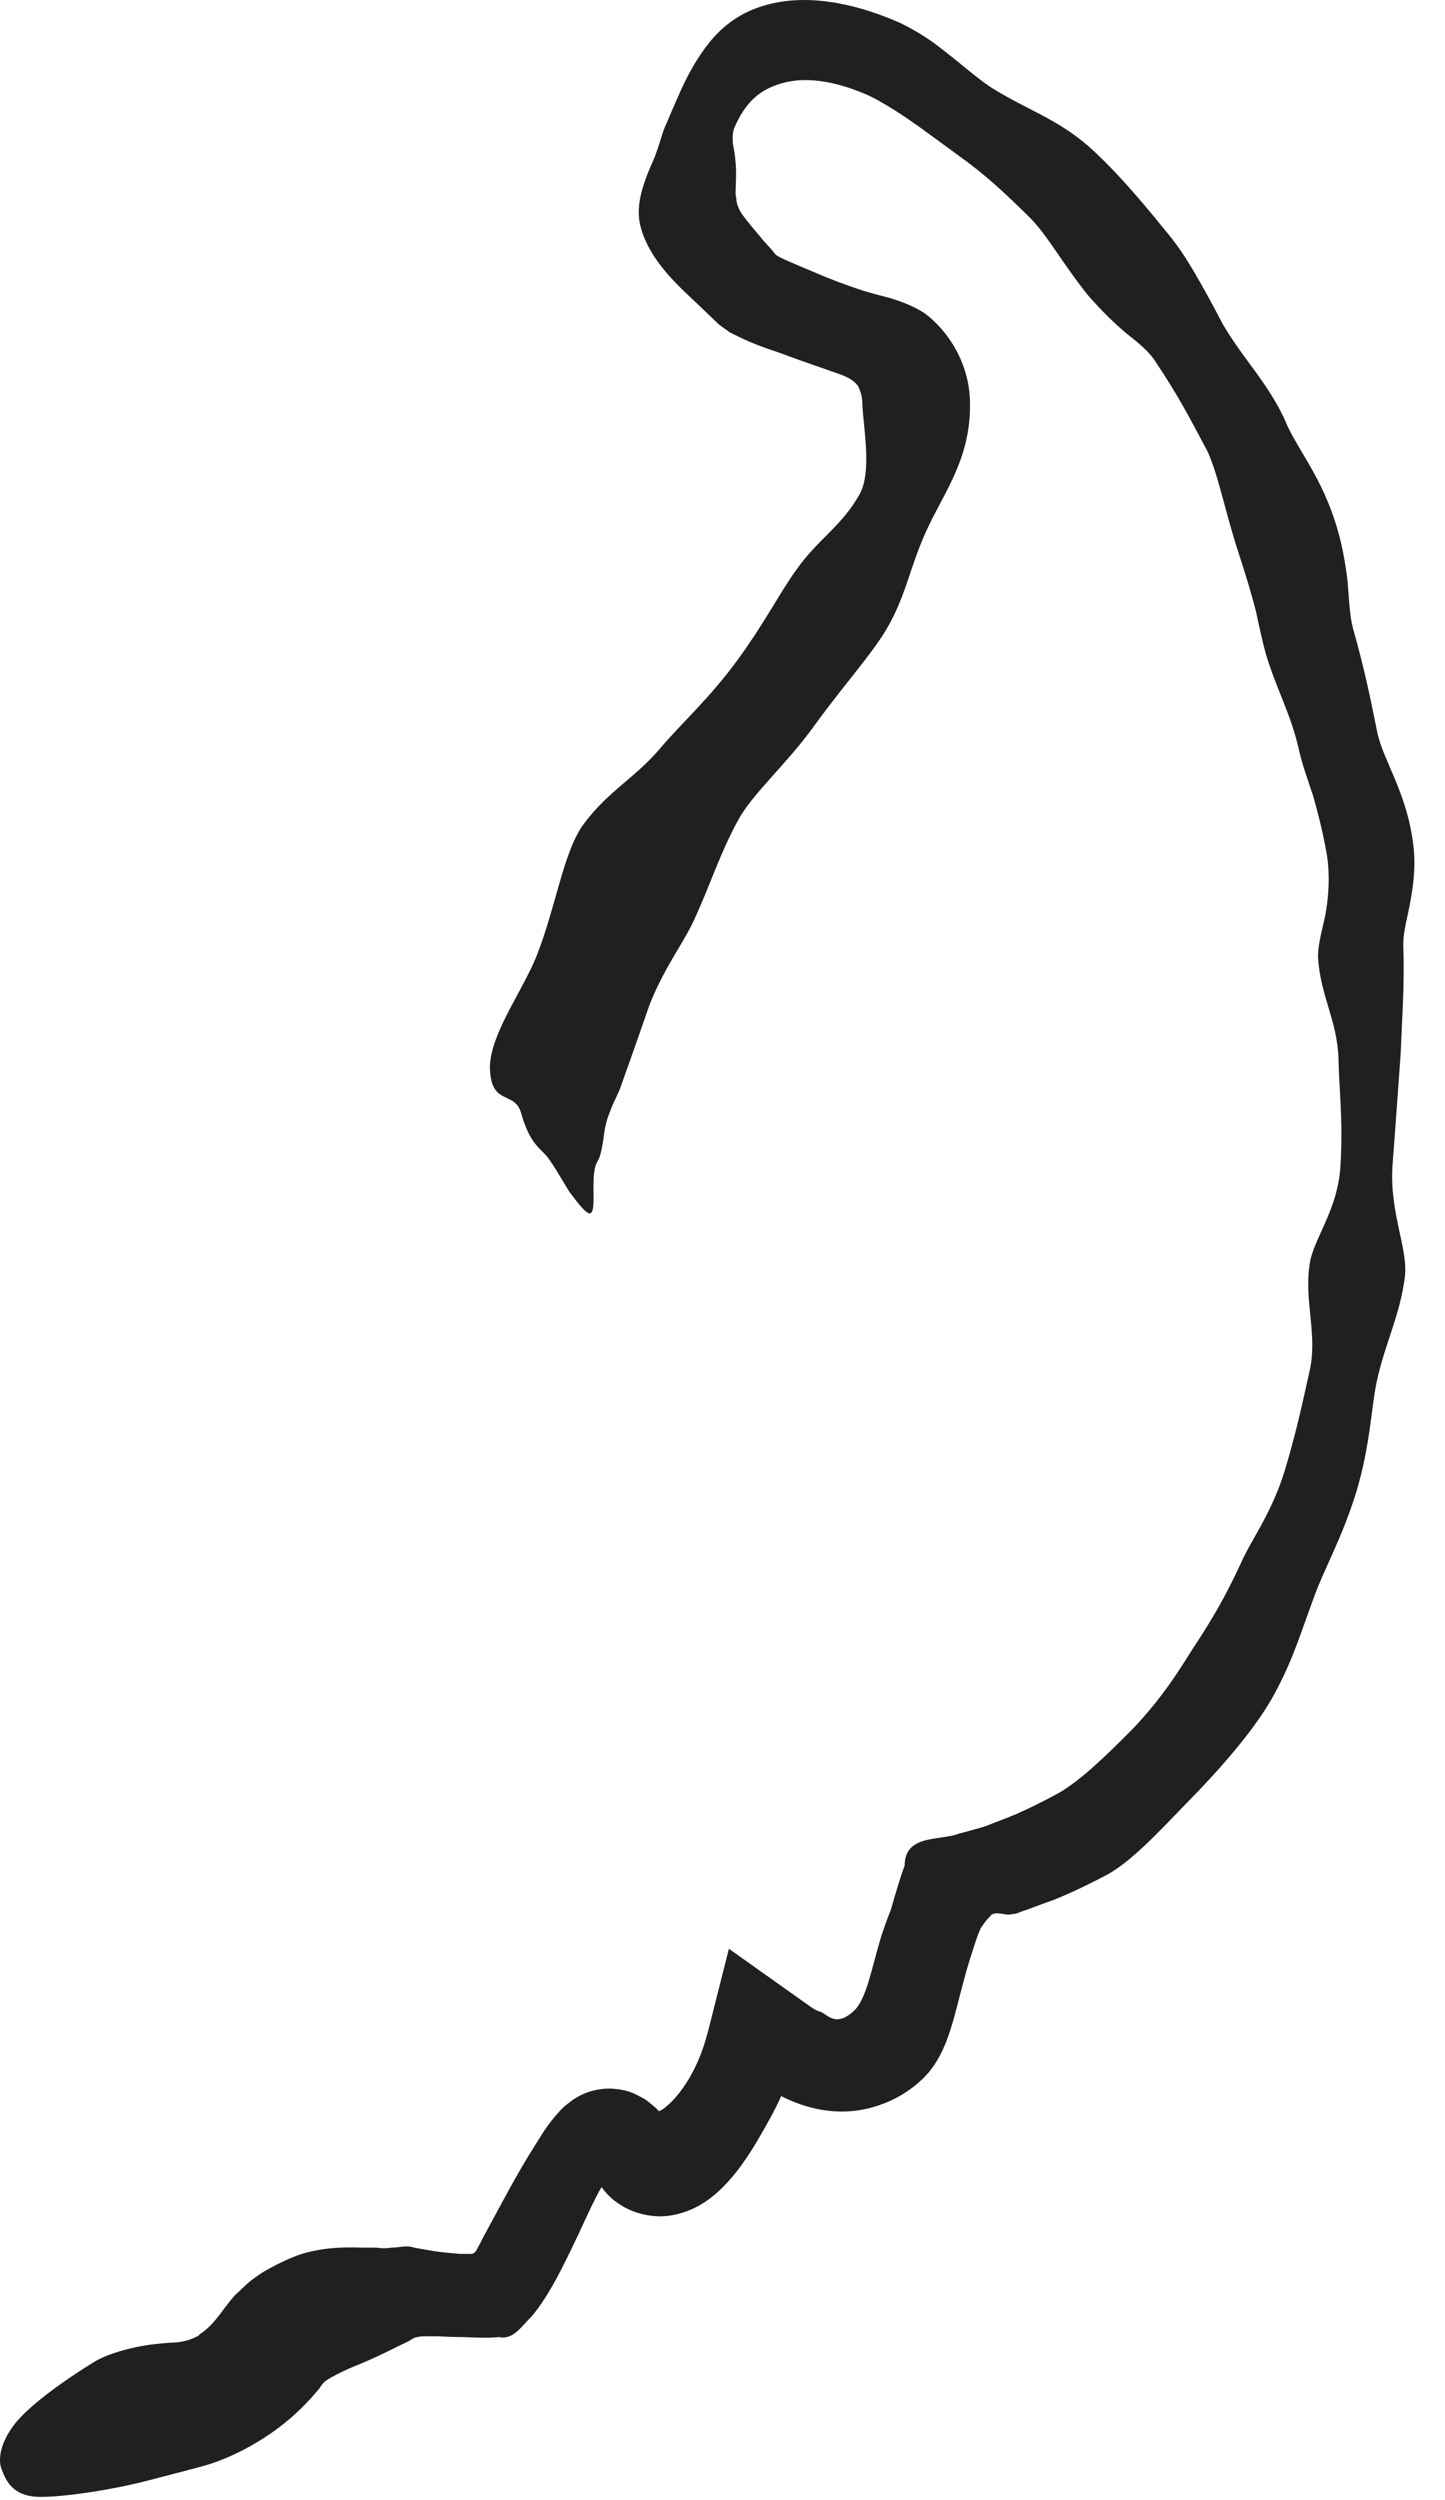 <?xml version="1.0" encoding="utf-8"?>
<svg xmlns="http://www.w3.org/2000/svg" fill="none" height="100%" overflow="visible" preserveAspectRatio="none" style="display: block;" viewBox="0 0 37 64" width="100%">
<path d="M5.094 59.765C5.254 59.665 5.394 59.535 5.524 59.375C5.594 59.285 5.664 59.205 5.724 59.115L5.834 58.975L5.894 58.895L6.014 58.755C6.194 58.595 6.354 58.415 6.554 58.285C6.734 58.145 6.984 58.025 7.094 57.965C7.374 57.825 7.614 57.725 7.834 57.665C8.414 57.515 8.854 57.525 9.294 57.535H9.624C9.744 57.545 9.814 57.565 10.034 57.535C10.224 57.535 10.404 57.465 10.604 57.535C10.764 57.565 10.934 57.595 11.114 57.625C11.314 57.655 11.534 57.675 11.774 57.695C11.934 57.695 11.954 57.695 12.044 57.695C12.124 57.705 12.184 57.645 12.224 57.555C12.264 57.475 12.314 57.395 12.354 57.305C12.864 56.365 13.254 55.615 13.694 54.925C13.864 54.665 13.984 54.415 14.354 54.015C14.394 53.975 14.454 53.915 14.534 53.855C14.614 53.795 14.664 53.745 14.794 53.675C14.994 53.555 15.364 53.425 15.774 53.475C15.994 53.495 16.174 53.555 16.324 53.635C16.404 53.675 16.484 53.715 16.554 53.765C16.614 53.805 16.654 53.845 16.704 53.885C16.924 54.065 16.994 54.185 17.104 54.325C17.174 54.355 17.074 54.365 17.024 54.415L16.894 54.525C16.814 54.615 16.794 54.645 16.774 54.685C16.754 54.755 16.824 54.565 16.724 54.265C16.704 54.205 16.684 54.155 16.664 54.105C16.664 54.105 16.664 54.105 16.674 54.105C16.684 54.105 16.704 54.115 16.734 54.105C16.794 54.105 16.884 54.035 16.984 53.985C17.184 53.835 17.444 53.565 17.684 53.135C17.974 52.625 18.094 52.145 18.194 51.745L18.664 49.885L20.764 51.375C20.874 51.455 20.954 51.485 21.004 51.495C21.174 51.545 21.404 51.945 21.914 51.425C22.214 51.055 22.304 50.425 22.574 49.535C22.654 49.305 22.714 49.125 22.814 48.875C22.944 48.425 23.044 48.075 23.164 47.755C23.164 46.945 24.084 47.125 24.564 46.935C24.754 46.885 24.934 46.835 25.114 46.785C25.284 46.735 25.334 46.705 25.444 46.665C25.634 46.595 25.824 46.515 26.004 46.445C26.364 46.285 26.714 46.115 27.114 45.895C27.664 45.575 28.284 44.985 29.044 44.215C29.784 43.425 30.194 42.755 30.534 42.215C31.044 41.445 31.374 40.875 31.774 40.015C32.034 39.415 32.554 38.755 32.894 37.655C33.224 36.555 33.374 35.795 33.524 35.135C33.754 34.185 33.384 33.315 33.534 32.365C33.624 31.705 34.254 31.005 34.324 29.835C34.394 28.665 34.284 27.825 34.274 27.145C34.254 26.155 33.824 25.525 33.754 24.575C33.724 24.245 33.844 23.855 33.934 23.435C34.014 22.995 34.064 22.455 33.974 21.875C33.874 21.295 33.744 20.805 33.624 20.375C33.484 19.955 33.354 19.595 33.274 19.255C33.064 18.285 32.694 17.675 32.414 16.745C32.324 16.415 32.244 16.045 32.154 15.625C32.044 15.205 31.904 14.735 31.724 14.185C31.364 13.085 31.204 12.185 30.924 11.565C30.474 10.715 30.154 10.105 29.624 9.315C29.454 9.025 29.174 8.795 28.854 8.545C28.544 8.285 28.214 7.965 27.864 7.565C27.184 6.715 26.834 6.045 26.384 5.585C25.734 4.945 25.264 4.495 24.494 3.945C24.224 3.745 23.904 3.515 23.534 3.245C23.154 2.975 22.694 2.665 22.244 2.445C21.294 2.025 20.594 1.995 20.124 2.105C19.444 2.265 19.094 2.625 18.814 3.245C18.764 3.355 18.754 3.485 18.764 3.625C18.764 3.695 18.784 3.765 18.794 3.835L18.814 3.945L18.834 4.145C18.864 4.395 18.834 4.805 18.834 4.965C18.854 5.055 18.854 5.135 18.874 5.225C18.944 5.395 18.934 5.415 19.204 5.745C19.314 5.885 19.444 6.025 19.544 6.155C19.644 6.265 19.814 6.445 19.814 6.465C19.834 6.495 19.864 6.515 19.884 6.535C19.954 6.595 20.414 6.785 20.794 6.945C21.184 7.115 21.594 7.275 22.114 7.445C22.314 7.505 22.534 7.565 22.774 7.625C23.064 7.715 23.384 7.825 23.684 8.025C24.234 8.435 24.784 9.215 24.834 10.195C24.874 11.095 24.624 11.755 24.394 12.255C24.154 12.765 23.924 13.145 23.754 13.515C23.284 14.515 23.214 15.255 22.664 16.165C22.264 16.815 21.584 17.565 20.874 18.545C20.144 19.565 19.264 20.315 18.894 21.005C18.424 21.875 18.214 22.575 17.824 23.435C17.534 24.115 17.044 24.685 16.634 25.715C16.384 26.435 16.274 26.745 16.084 27.285C15.964 27.605 15.914 27.785 15.844 27.945C15.774 28.105 15.694 28.245 15.624 28.445C15.524 28.675 15.474 28.925 15.454 29.145C15.414 29.375 15.384 29.575 15.314 29.705C15.084 30.025 15.294 30.955 15.124 31.055C15.034 31.105 14.814 30.825 14.564 30.485C14.354 30.135 14.114 29.725 13.974 29.565C13.724 29.315 13.534 29.155 13.344 28.495C13.174 27.895 12.554 28.335 12.544 27.305C12.564 26.455 13.374 25.375 13.734 24.485C14.244 23.195 14.424 21.805 14.944 21.095C15.594 20.225 16.244 19.935 16.914 19.145C17.454 18.505 18.174 17.875 18.914 16.855C19.614 15.885 19.984 15.145 20.384 14.595C20.934 13.805 21.554 13.475 22.014 12.645C22.324 12.075 22.114 10.985 22.084 10.395C22.084 10.165 22.044 10.045 21.974 9.885C21.924 9.825 21.874 9.765 21.804 9.725C21.764 9.685 21.564 9.595 21.434 9.555C20.984 9.395 20.594 9.265 20.214 9.125C19.794 8.955 19.434 8.895 18.684 8.505C18.584 8.425 18.464 8.365 18.344 8.245C18.094 8.005 17.814 7.735 17.494 7.435C17.244 7.185 16.624 6.595 16.414 5.845C16.284 5.405 16.394 4.965 16.534 4.575C16.664 4.215 16.734 4.125 16.804 3.905C16.834 3.835 16.884 3.675 16.924 3.545C16.964 3.415 17.004 3.285 17.064 3.165C17.164 2.925 17.254 2.715 17.344 2.515C17.584 1.955 17.834 1.495 18.174 1.075C18.514 0.655 18.994 0.285 19.664 0.115C20.614 -0.135 21.774 0.025 23.044 0.585C23.354 0.735 23.634 0.905 23.864 1.065C24.074 1.215 24.254 1.365 24.434 1.505C24.794 1.795 25.094 2.055 25.404 2.255C26.284 2.805 27.054 3.035 27.874 3.745C28.434 4.245 29.044 4.915 29.834 5.895C30.244 6.375 30.504 6.835 30.734 7.235C30.964 7.635 31.144 7.985 31.314 8.305C31.844 9.205 32.444 9.775 32.894 10.735C33.154 11.405 33.774 12.105 34.164 13.285C34.364 13.875 34.444 14.395 34.504 14.865C34.544 15.335 34.554 15.735 34.644 16.085C34.924 17.075 35.074 17.785 35.274 18.785C35.434 19.475 35.984 20.255 36.164 21.455C36.264 22.055 36.204 22.565 36.124 23.015C36.044 23.495 35.914 23.875 35.934 24.235C35.964 25.265 35.904 25.975 35.864 26.985C35.814 27.695 35.744 28.665 35.654 29.865C35.584 31.065 36.054 31.955 35.974 32.675C35.844 33.705 35.454 34.395 35.244 35.405C35.104 36.105 35.084 36.995 34.734 38.175C34.364 39.375 33.914 40.145 33.664 40.835C33.304 41.795 33.114 42.485 32.604 43.415C32.234 44.075 31.634 44.845 30.734 45.795C29.824 46.725 29.064 47.585 28.374 47.975C27.884 48.235 27.444 48.445 27.004 48.625C26.784 48.705 26.554 48.785 26.324 48.875C26.224 48.905 26.044 48.975 26.014 48.985L25.874 49.005C25.764 49.045 25.444 48.885 25.344 49.065C25.274 49.125 25.194 49.235 25.114 49.355C25.024 49.535 24.934 49.855 24.834 50.155C24.454 51.385 24.374 52.325 23.784 53.045C23.374 53.525 22.714 53.915 21.954 54.025C21.214 54.125 20.514 53.935 19.904 53.605C19.724 53.505 19.554 53.375 19.374 53.255C19.214 53.115 19.064 52.955 18.904 52.775L20.414 52.555C20.264 53.005 20.094 53.545 19.724 54.215C19.404 54.795 19.104 55.315 18.724 55.755C18.354 56.185 17.884 56.585 17.214 56.705C16.744 56.795 16.214 56.665 15.864 56.425C15.484 56.185 15.304 55.855 15.164 55.565C15.164 55.515 15.134 55.585 15.204 55.515C15.274 55.475 15.344 55.395 15.394 55.355C15.484 55.295 15.564 55.175 15.574 55.145C15.614 55.035 15.544 55.175 15.734 55.425C15.754 55.465 15.784 55.495 15.804 55.525H15.774C15.774 55.525 15.724 55.565 15.694 55.585C15.634 55.635 15.574 55.715 15.514 55.805C15.164 56.325 14.834 57.235 14.244 58.335C14.064 58.665 13.844 59.025 13.614 59.295C13.364 59.535 13.144 59.905 12.784 59.825C12.464 59.855 12.154 59.835 11.854 59.825C11.624 59.825 11.404 59.815 11.204 59.805C11.074 59.805 10.954 59.805 10.844 59.805C10.744 59.805 10.704 59.825 10.634 59.835C10.574 59.855 10.524 59.895 10.474 59.925L10.204 60.055C9.844 60.235 9.474 60.415 9.044 60.585C8.854 60.665 8.664 60.755 8.484 60.855C8.274 60.975 8.274 61.005 8.194 61.115C8.194 61.125 8.124 61.205 8.054 61.285C7.984 61.365 7.904 61.455 7.824 61.535C7.654 61.715 7.454 61.895 7.214 62.085C6.634 62.535 5.854 62.965 5.094 63.155C4.614 63.285 4.174 63.395 3.834 63.485C2.894 63.735 1.654 63.915 1.084 63.915C0.304 63.935 0.144 63.465 0.044 63.215C-0.056 62.975 -0.006 62.525 0.404 62.015C0.744 61.605 1.464 61.045 2.404 60.465C2.774 60.235 3.484 60.045 4.064 59.995C4.424 59.955 4.464 59.975 4.644 59.945C4.794 59.915 4.954 59.865 5.104 59.775L5.094 59.765Z" fill="#221F1F" id="Vector"/>
</svg>